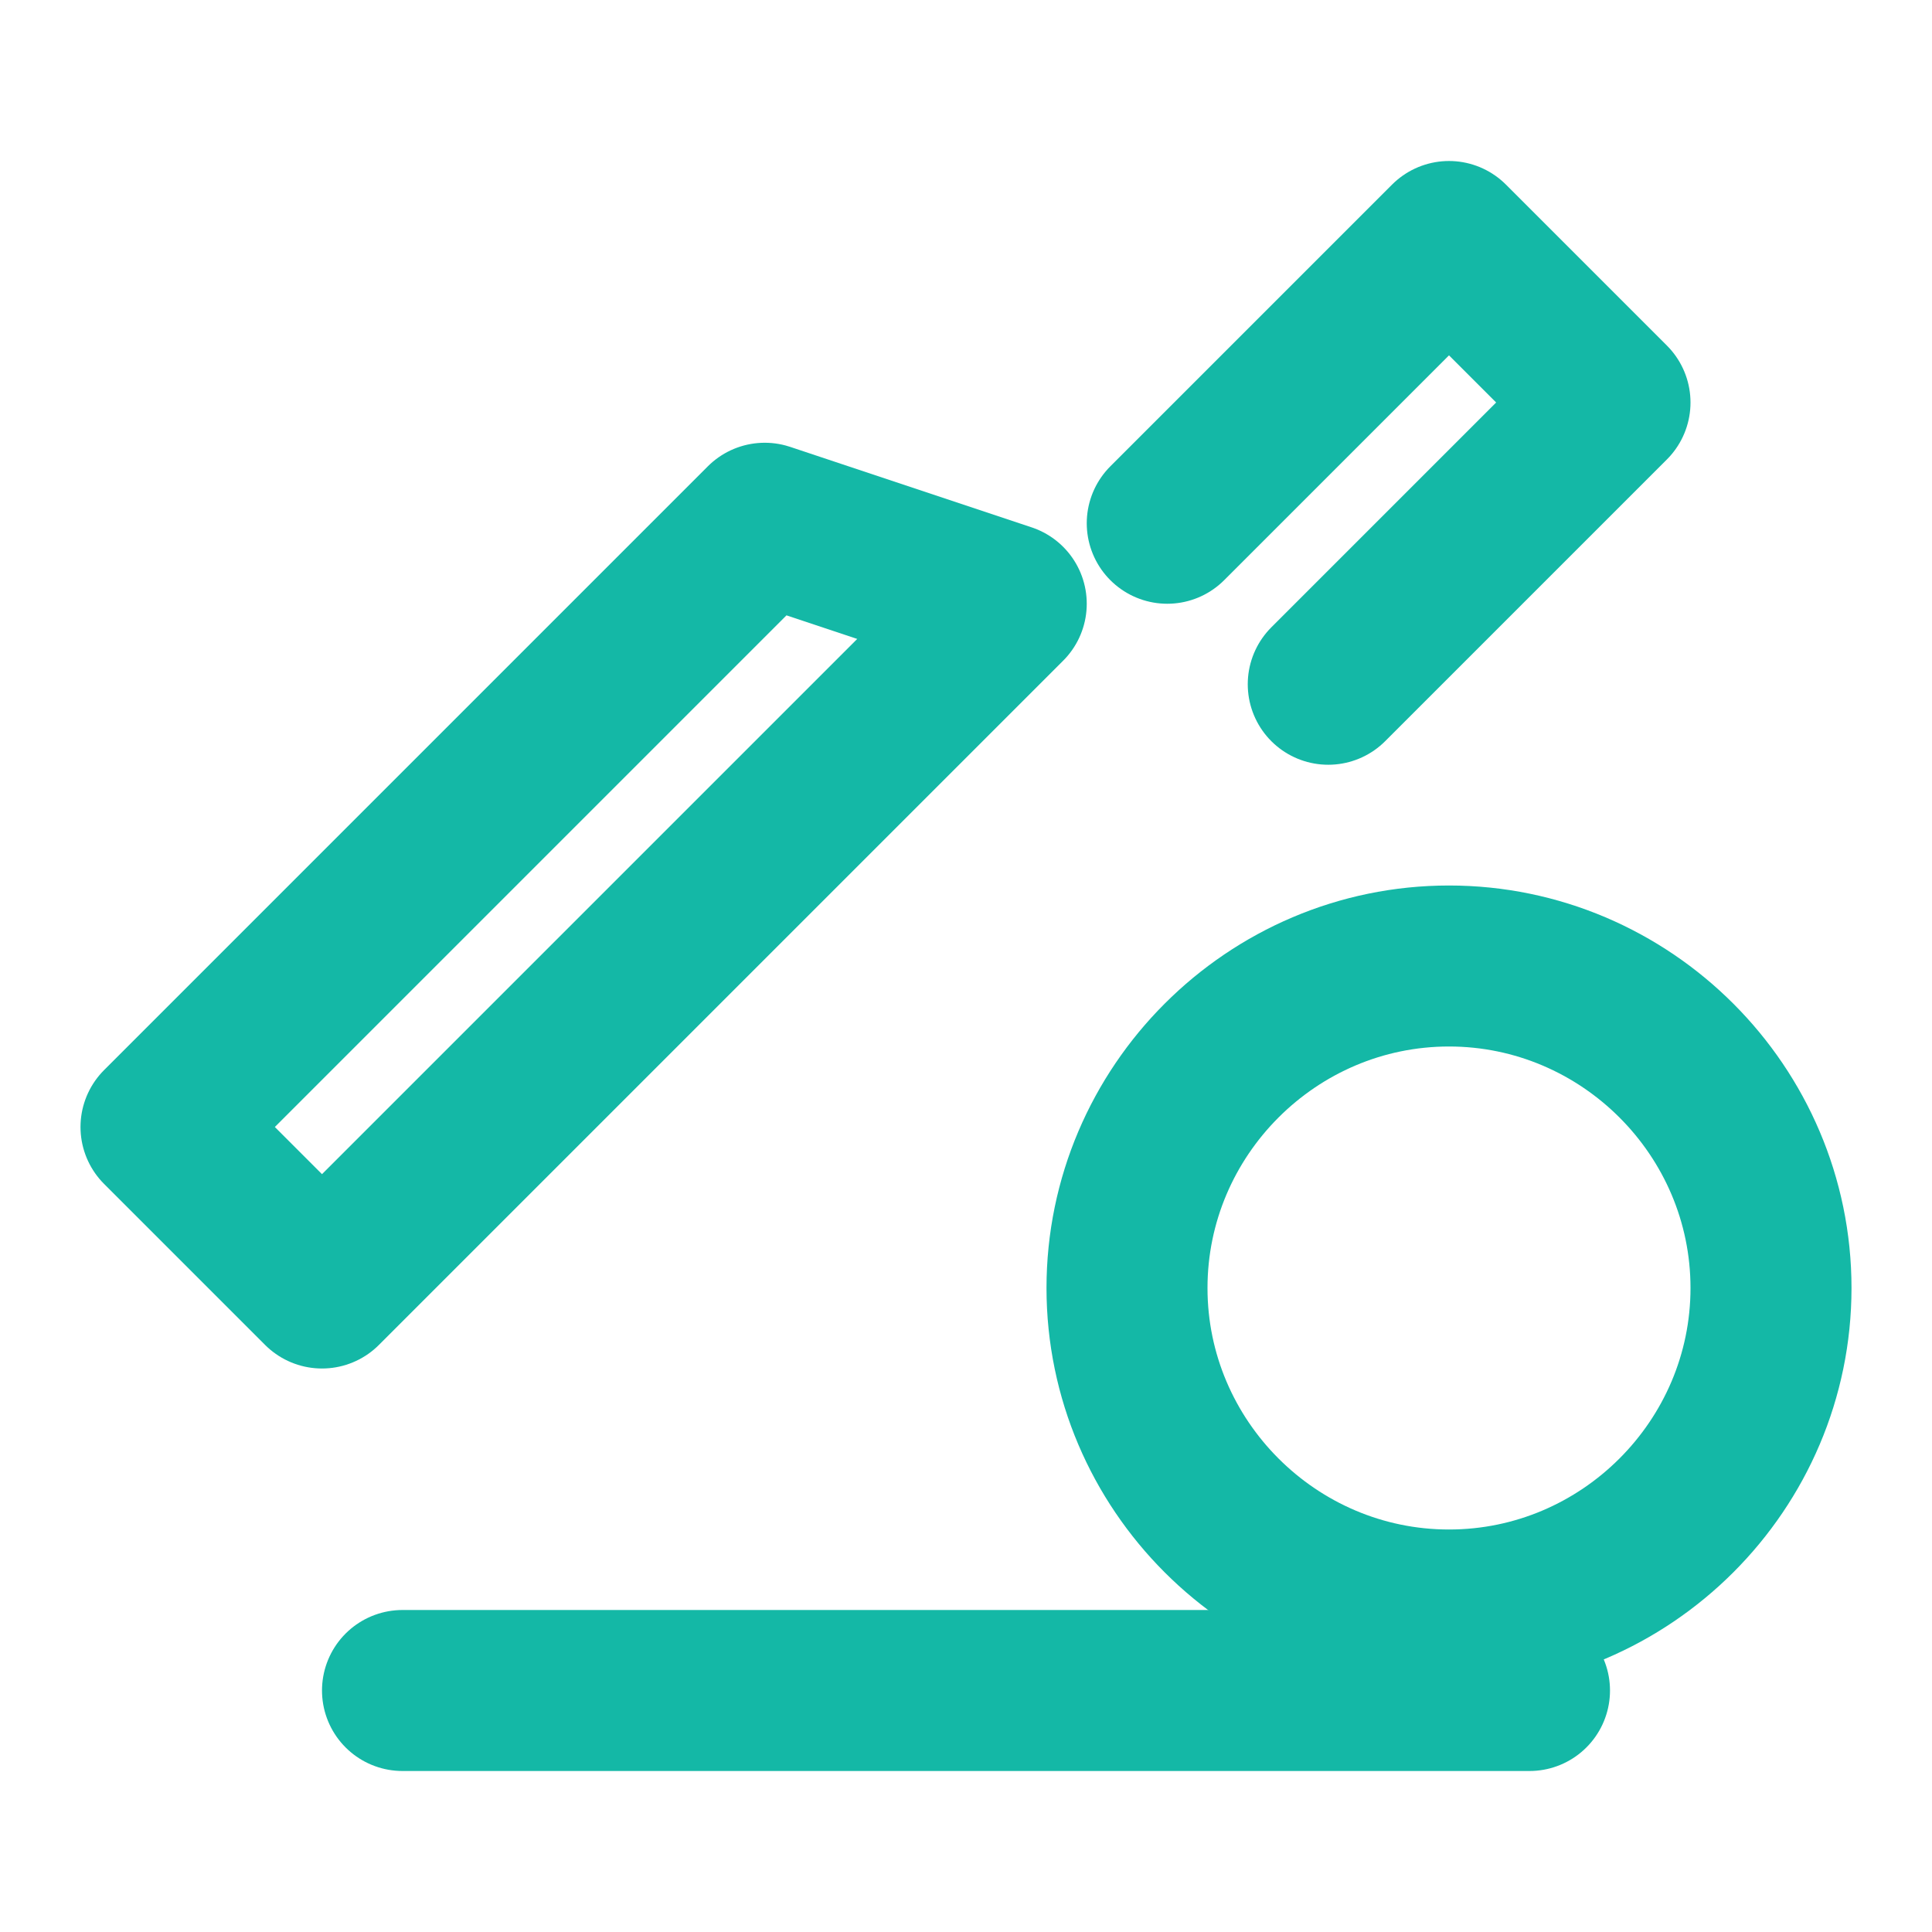 <svg xmlns="http://www.w3.org/2000/svg" width="24" height="24" viewBox="0 0 24 24" fill="none" stroke="#14b8a6" stroke-width="2" stroke-linecap="round" stroke-linejoin="round">
    <path d="M12.5 7.5L4 16l-2-2L9.5 6.5 12.5 7.5z"/>
    <path d="M18 12c-2.2 0-4 1.8-4 4s1.8 4 4 4c2.2 0 4-1.8 4-4s-1.8-4-4-4z"/>
    <path d="M14.5 6.5L18 3l2 2-3.5 3.5"/>
    <path d="M5 21h14"/>
</svg>
